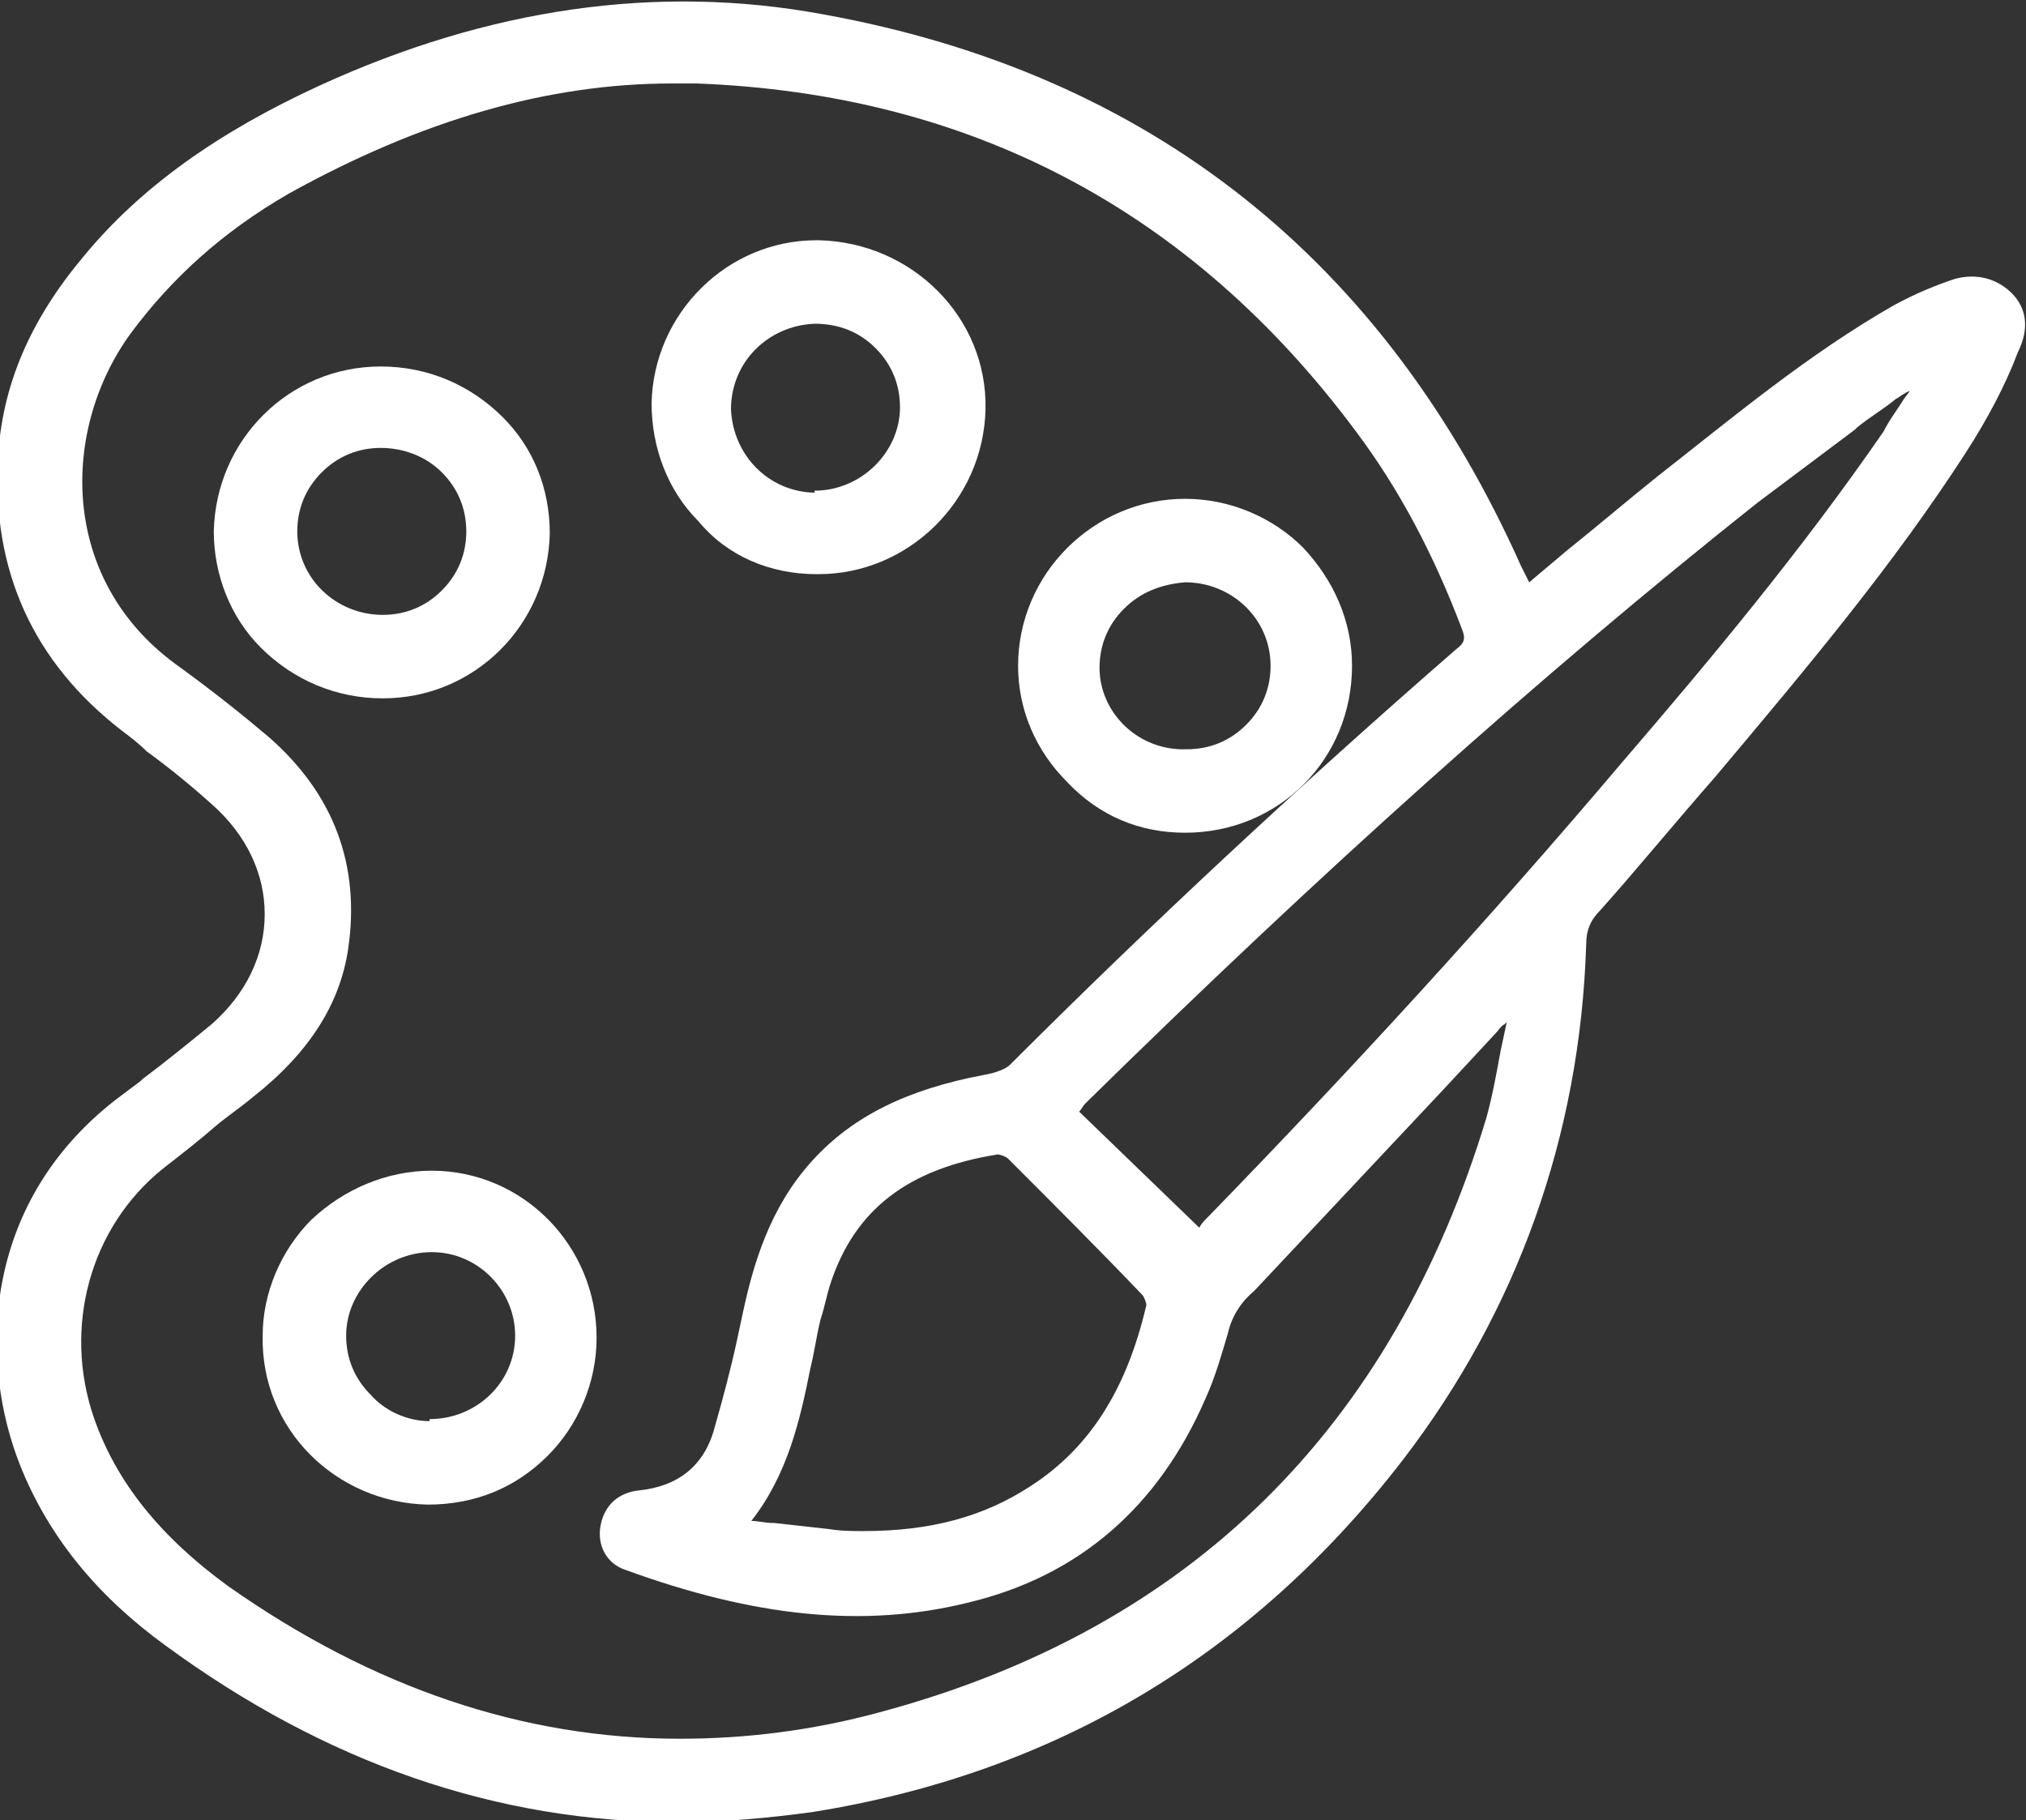 <?xml version="1.0" encoding="utf-8"?>
<!-- Generator: Adobe Illustrator 26.2.1, SVG Export Plug-In . SVG Version: 6.00 Build 0)  -->
<svg version="1.1" id="Layer_1" xmlns="http://www.w3.org/2000/svg" xmlns:xlink="http://www.w3.org/1999/xlink" x="0px" y="0px"
	 viewBox="0 0 99.5 89.4" style="enable-background:new 0 0 99.5 89.4;" xml:space="preserve">
<rect x="0" y="0" width="99.5" height="89.4" fill="#333333" stroke="none"/>
<style type="text/css">
	.st0{fill:#FFFFFF;}
</style>
<g>
	<path class="st0" d="M98.8,14.4c-0.7-0.7-1.7-1-2.8-0.7C95.1,14,94.1,14.4,93,15c-4.2,2.4-7.9,5.5-11.6,8.4
		c-1.5,1.2-2.9,2.4-4.4,3.6l-1.9,1.6l-0.1-0.2c-0.1-0.2-0.2-0.4-0.3-0.6c-6.7-15-18.2-24.2-34.3-27.1c-8.1-1.5-16.4-0.3-24.7,3.5
		c-5,2.3-8.8,5-11.6,8.4c-2.6,3.1-4,6.3-4.2,9.9c-0.3,5.5,1.7,10,6.1,13.4c0.4,0.3,0.8,0.6,1.2,1c1.1,0.8,2.2,1.7,3.2,2.6
		c1.7,1.5,2.6,3.4,2.6,5.4c0,2-0.9,3.9-2.6,5.4c-1.1,0.9-2.2,1.8-3.4,2.7l-0.1,0.1c-0.4,0.3-0.8,0.6-1.2,0.9c-6.7,5.2-6.7,13-4.7,18
		c1.4,3.5,3.8,6.4,7.1,8.8c7.9,5.8,16.3,8.7,25.2,8.7c2.2,0,4.4-0.2,6.6-0.5c11.9-1.9,21.6-7.7,29-17.3c5.6-7.3,8.7-15.9,9-25.3
		c0-0.7,0.2-1.2,0.7-1.7c1.7-1.9,3.5-4.1,5.6-6.5c4.8-5.7,8.8-10.5,12.3-15.9c1.1-1.7,2-3.4,2.6-5C99.7,16.1,99.5,15.1,98.8,14.4z
		 M17.1,46.6c0.6-4.1-0.7-7.6-3.9-10.4c-1.3-1.1-2.8-2.3-4.6-3.6C2.9,28.4,3,21.1,6.4,16.4c2-2.7,4.5-5,7.8-6.9
		C20.7,5.9,26.9,4.1,33,4.1c0.4,0,0.8,0,1.2,0c13.4,0.5,24.3,6.2,32.4,17.1c2.1,2.8,3.8,6,5.2,9.7c0.2,0.5,0.1,0.7-0.3,1
		c-7.7,6.7-15.1,13.6-21.9,20.4c-0.2,0.2-0.7,0.4-1.3,0.5c-3.7,0.7-6.4,2-8.4,4.2c-2.1,2.3-2.9,5.1-3.4,7.4l-0.3,1.4
		c-0.3,1.4-0.7,2.9-1.1,4.3c-0.5,1.9-1.8,2.9-3.7,3.1c-1,0.1-1.7,0.7-1.9,1.7c-0.2,1,0.3,1.9,1.2,2.2c6.3,2.3,11.7,2.9,16.9,1.6
		c5.4-1.3,9.3-4.7,11.6-10c0.5-1.1,0.8-2.2,1.1-3.2c0.2-0.9,0.7-1.6,1.3-2.1c3.1-3.3,6.2-6.6,9.3-9.9l2.6-2.8
		c0.1-0.1,0.2-0.3,0.4-0.4l0.1-0.1c-0.1,0.5-0.2,0.9-0.3,1.4c-0.2,1.1-0.4,2.2-0.7,3.3C68.4,70.1,58.5,80,43.2,84.1
		c-3.3,0.9-6.6,1.3-9.8,1.3c-7.7,0-15.1-2.5-22.2-7.5c-3.3-2.4-5.5-5.1-6.6-8.3c-1.5-4.4-0.2-9.3,3.4-12.2c0.9-0.7,1.8-1.4,2.6-2.1
		c0.6-0.5,1.2-0.9,1.8-1.4C15.2,51.7,16.7,49.3,17.1,46.6z M50.6,73c-2.3,1.5-4.9,2.2-8.2,2.2c-0.5,0-1.1,0-1.7-0.1
		c-0.9-0.1-1.8-0.2-2.7-0.3l-0.1,0c-0.3,0-0.7-0.1-1-0.1c1.8-2.3,2.4-5,2.9-7.5c0.2-0.8,0.3-1.6,0.5-2.4c0.2-0.6,0.3-1.2,0.5-1.8
		c1.2-3.6,3.8-5.6,8.2-6.3c0.1,0,0.4,0.1,0.5,0.2l0,0c2.3,2.3,4.5,4.5,6.6,6.7c0.1,0.1,0.2,0.4,0.2,0.5C55.3,68.4,53.4,71.2,50.6,73
		z M59.3,59.8c-0.2,0.2-0.3,0.3-0.4,0.5L53,54.6l0,0c0.1-0.1,0.2-0.3,0.3-0.4c11.5-11.3,22.3-21,33-29.5c1.6-1.2,3.2-2.4,4.8-3.6
		l0.1-0.1c0.6-0.5,1.3-0.9,1.9-1.4c0.2-0.1,0.4-0.3,0.7-0.4l-0.3,0.4l0,0c-0.3,0.5-0.7,1-1,1.6C88.5,27,84,32.4,79.7,37.4
		C73.1,45.2,66.2,52.7,59.3,59.8z"/>
	<path class="st0" d="M40.1,28.2c0,0,0.1,0,0.1,0c4.4,0,8.1-3.6,8.2-8.1c0.1-4.5-3.6-8.2-8.2-8.3l-0.1,0c-4.4,0-8,3.6-8.1,8
		c0,2.2,0.8,4.3,2.3,5.8C35.7,27.3,37.8,28.2,40.1,28.2z M40.1,24.8l0-0.6c-2.3,0-4.1-1.8-4.2-4.1c0-2.3,1.8-4.1,4.1-4.2
		c1.2,0,2.2,0.4,3,1.2c0.8,0.8,1.2,1.8,1.2,2.9c0,2.2-1.9,4.1-4.2,4.1L40.1,24.8z"/>
	<path class="st0" d="M18.8,34.3c4.5,0,8.1-3.6,8.2-8.1c0-2.2-0.8-4.2-2.3-5.7C23.1,18.9,21,18,18.7,18c-4.5,0-8.1,3.6-8.2,8.1
		c0,2.1,0.8,4.2,2.3,5.7C14.4,33.4,16.5,34.3,18.8,34.3L18.8,34.3z M14.6,26.1L14.6,26.1c0-1.1,0.4-2.1,1.2-2.9
		c0.8-0.8,1.8-1.2,2.9-1.2c1.1,0,2.2,0.4,3,1.2c0.8,0.8,1.2,1.8,1.2,2.9c0,1.1-0.4,2.1-1.2,2.9c-0.8,0.8-1.8,1.2-2.9,1.2
		C16.5,30.2,14.6,28.4,14.6,26.1z"/>
	<path class="st0" d="M58.2,40.9c4.6,0,8.2-3.6,8.2-8.2c0-2.2-0.9-4.2-2.4-5.8c-1.5-1.5-3.6-2.4-5.8-2.4c-4.5,0-8.2,3.7-8.2,8.2
		c0,2.2,0.9,4.2,2.4,5.7C54,40.1,56,40.9,58.2,40.9z M54,32.8c0-1.1,0.4-2.1,1.2-2.9c0.8-0.8,1.8-1.2,3-1.3c2.3,0,4.2,1.8,4.2,4.1
		c0,1.1-0.4,2.1-1.2,2.9c-0.8,0.8-1.8,1.2-2.9,1.2C55.9,36.9,54,35,54,32.8z"/>
	<path class="st0" d="M21,73.9L21,73.9c2.3,0,4.3-0.8,5.9-2.4c1.5-1.5,2.4-3.6,2.4-5.8c0-4.5-3.6-8.2-8.1-8.2h0
		c-2.2,0-4.3,0.9-5.9,2.4c-1.5,1.5-2.4,3.6-2.4,5.7C12.8,70.2,16.5,73.8,21,73.9z M21.1,70.4L21.1,70.4l0-0.6
		c-1.1,0-2.2-0.5-2.9-1.3c-0.8-0.8-1.2-1.8-1.2-2.9c0-2.2,1.9-4.1,4.2-4.1c2.3,0,4.1,1.9,4.1,4.1c0,2.3-1.9,4.1-4.2,4.1L21.1,70.4z"
		/>
</g>
</svg>

